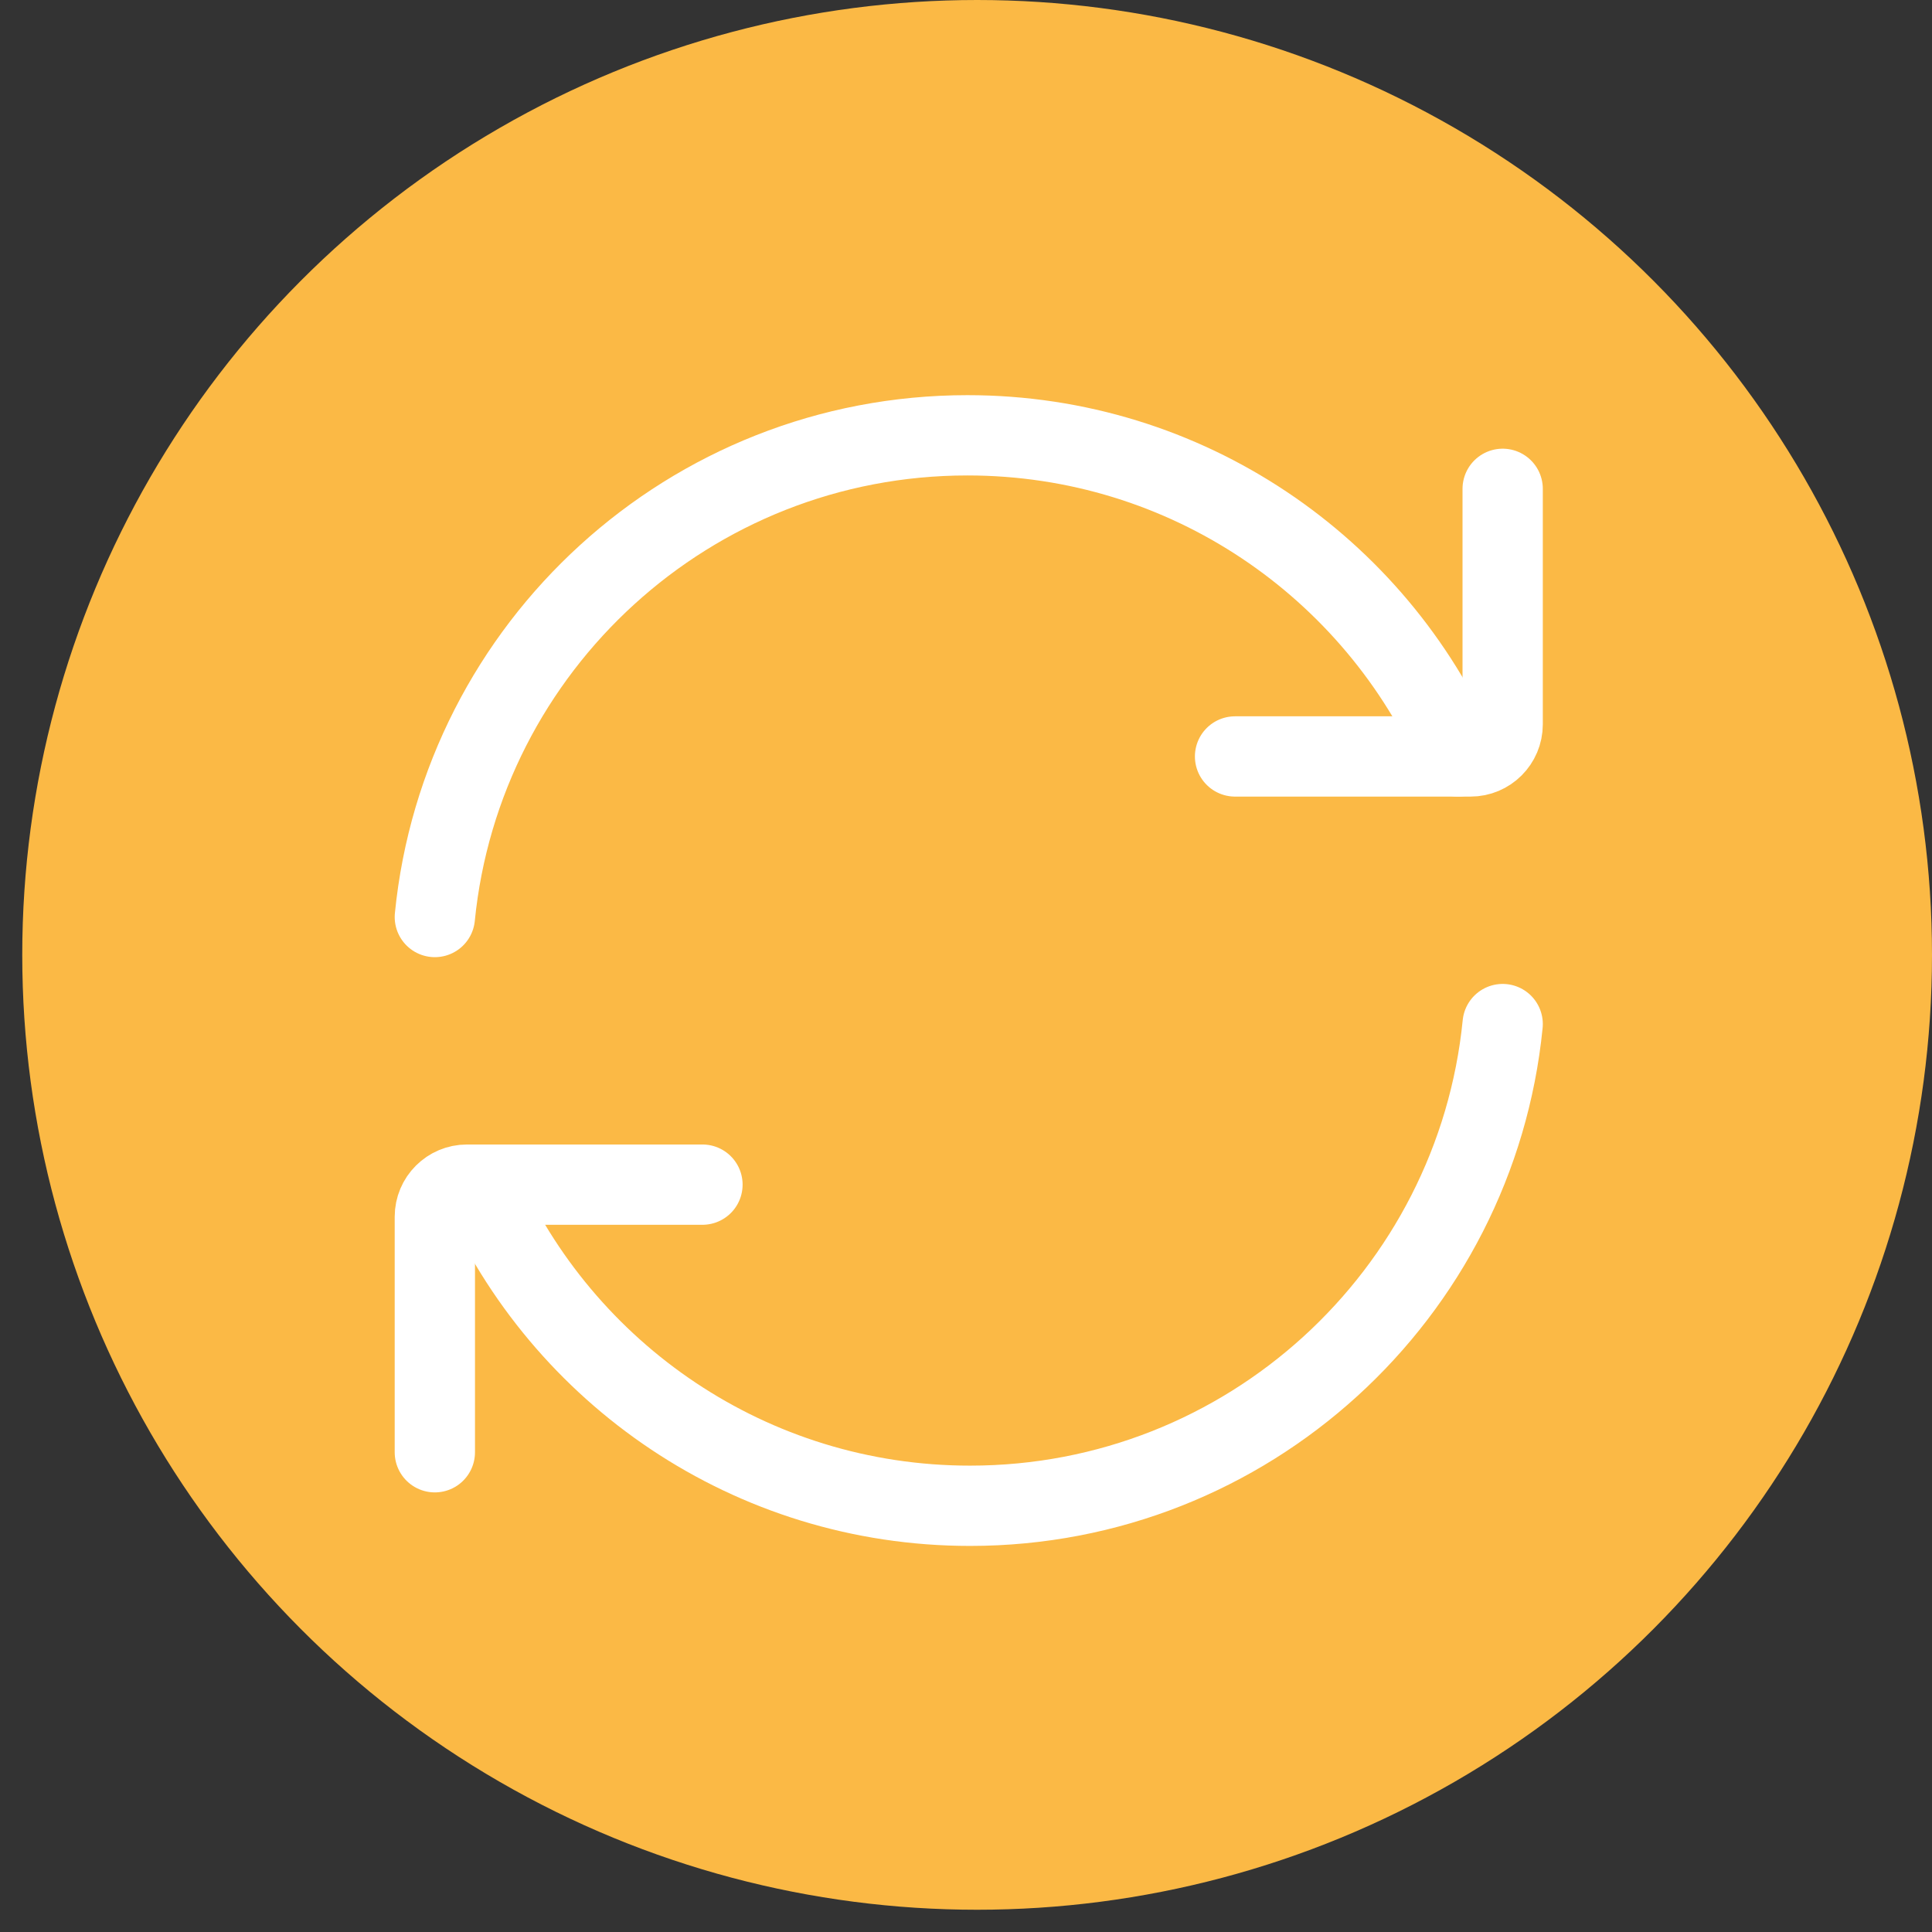 <svg width="54" height="54" viewBox="0 0 54 54" fill="none" xmlns="http://www.w3.org/2000/svg">
<rect x="0" y="0" width="54" height="54" fill="#333333" stroke="none"/>
<circle cx="27.311" cy="26.689" r="26.689" fill="#FBB945"/>
<path d="M40.755 21.143C38.447 15.859 33.175 12.167 27.04 12.167C19.283 12.167 12.905 18.071 12.154 25.631" stroke="white" stroke-width="2.244" stroke-linecap="round" stroke-linejoin="round"/>
<path d="M34.52 21.143H41.102C41.598 21.143 42 20.741 42 20.245V13.663" stroke="white" stroke-width="2.244" stroke-linecap="round" stroke-linejoin="round"/>
<path d="M13.399 33.111C15.707 38.395 20.979 42.087 27.114 42.087C34.871 42.087 41.249 36.183 42 28.623" stroke="white" stroke-width="2.244" stroke-linecap="round" stroke-linejoin="round"/>
<path d="M19.634 33.111H13.052C12.556 33.111 12.154 33.513 12.154 34.008V40.591" stroke="white" stroke-width="2.244" stroke-linecap="round" stroke-linejoin="round"/>
</svg>
